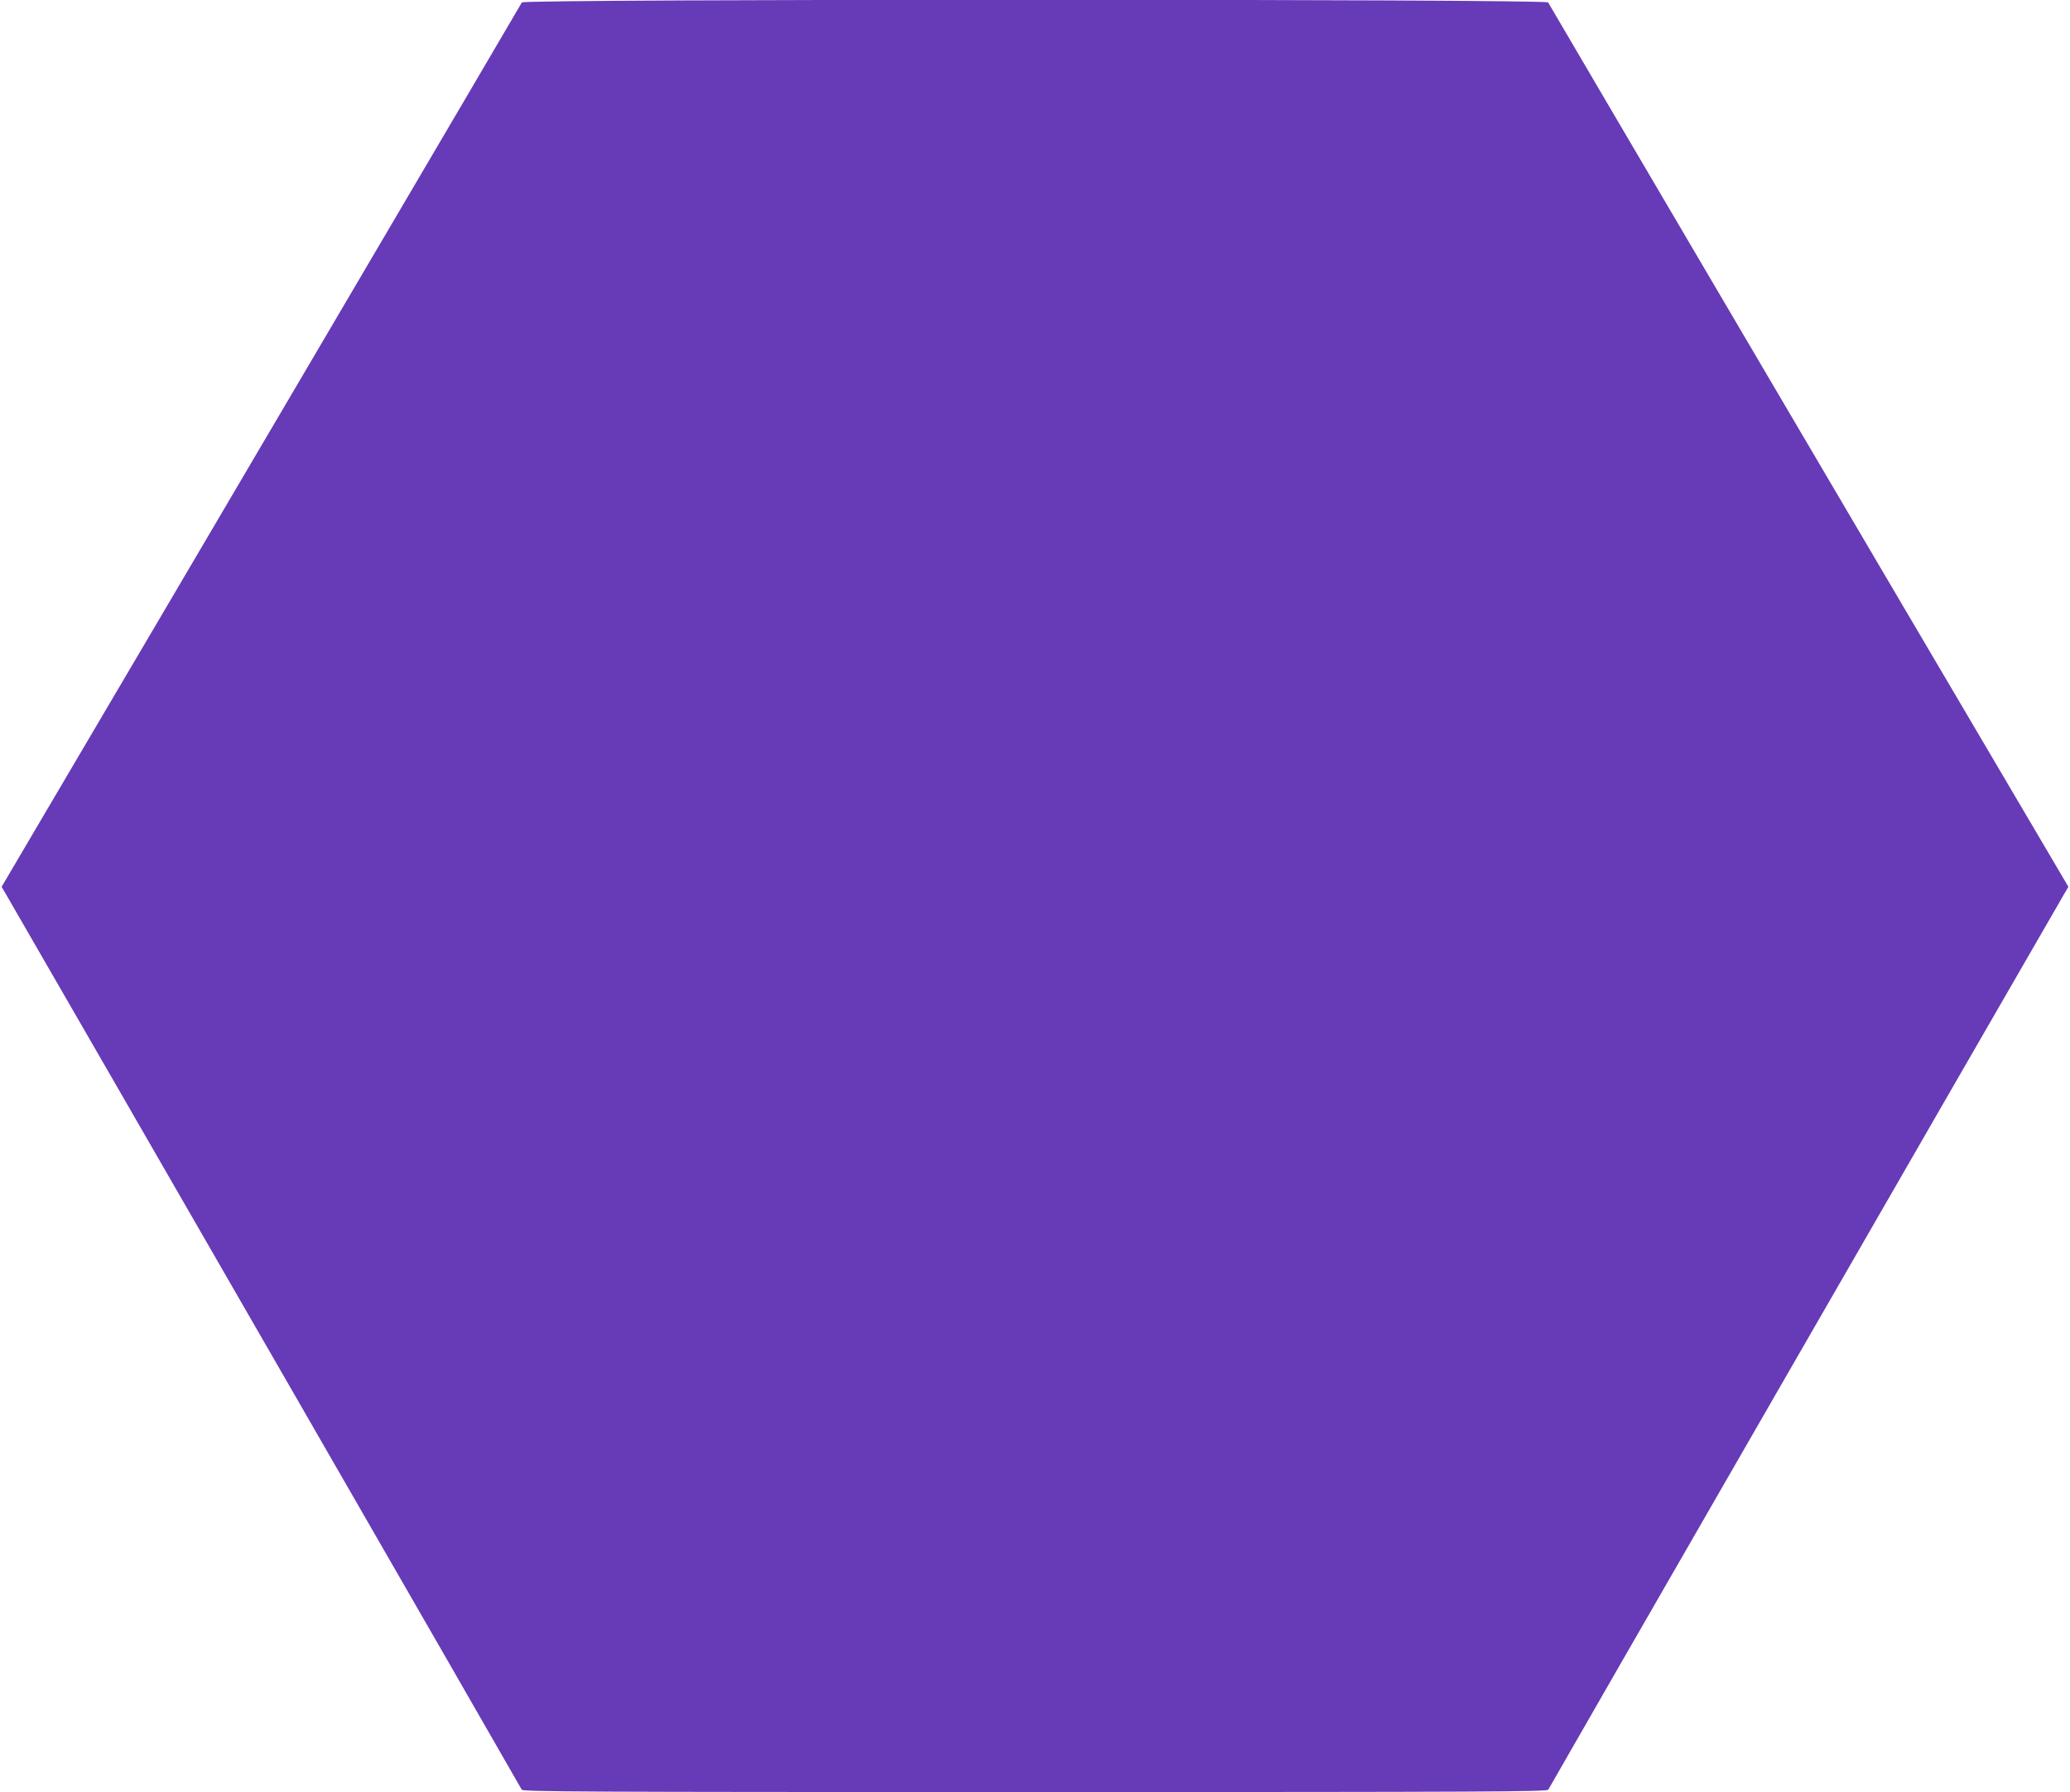 <?xml version="1.0" standalone="no"?>
<!DOCTYPE svg PUBLIC "-//W3C//DTD SVG 20010904//EN"
 "http://www.w3.org/TR/2001/REC-SVG-20010904/DTD/svg10.dtd">
<svg version="1.0" xmlns="http://www.w3.org/2000/svg"
 width="1280pt" height="1108pt" viewBox="0 0 1280 1108"
 preserveAspectRatio="xMidYMid meet">
<g transform="translate(0,1108) scale(0.1,-0.1)"
fill="#673ab7" stroke="none">
<path d="M3227 11065 c-5 -11 -2201 -3745 -3041 -5169 l-176 -299 24 -41 c413
-713 3188 -5530 3192 -5541 5 -13 358 -15 3174 -15 2816 0 3169 2 3174 15 4
11 2779 4828 3192 5541 l24 41 -176 299 c-840 1424 -3036 5158 -3041 5169 -8
22 -6338 22 -6346 0z"/>
</g>
</svg>
